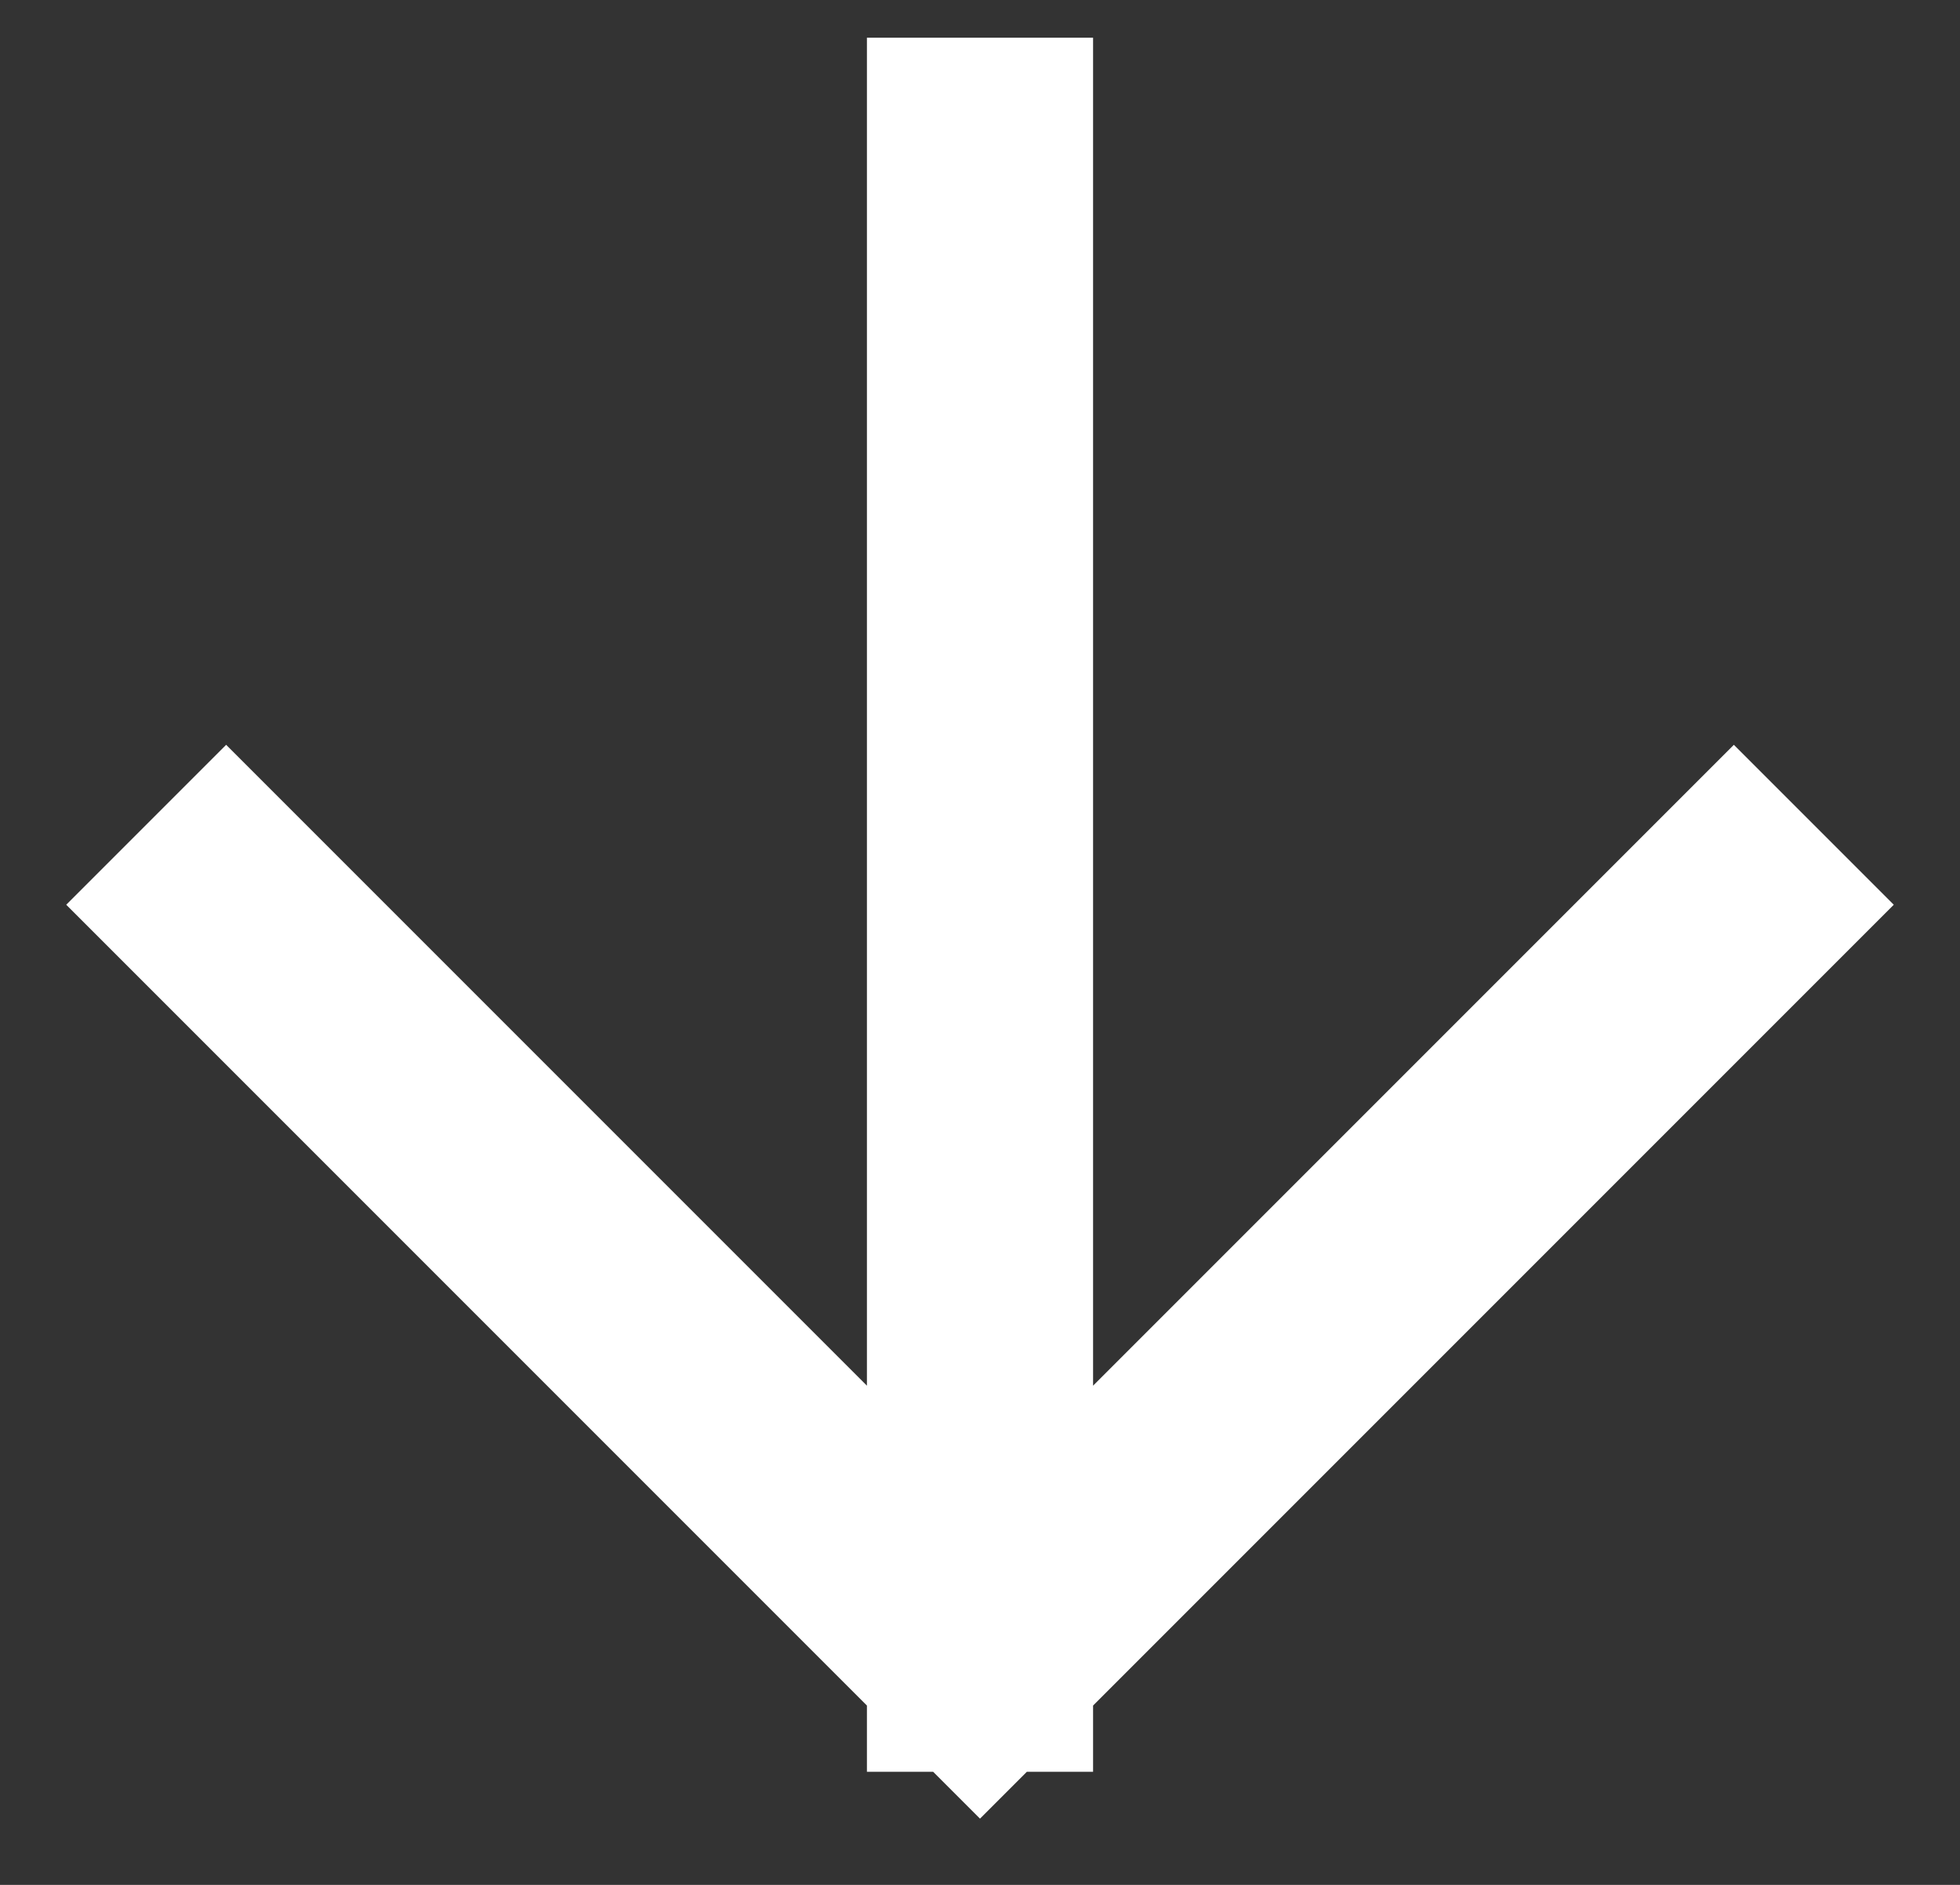 <svg width="26" height="25" viewBox="0 0 26 25" fill="none" xmlns="http://www.w3.org/2000/svg">
<rect x="0" y="0" width="26" height="25" fill="#333333" stroke="none"/>
<path id="Vector" d="M13 2V22M13 22L23 12M13 22L3 12" stroke="white" stroke-width="3" stroke-linecap="square"/>
</svg>
